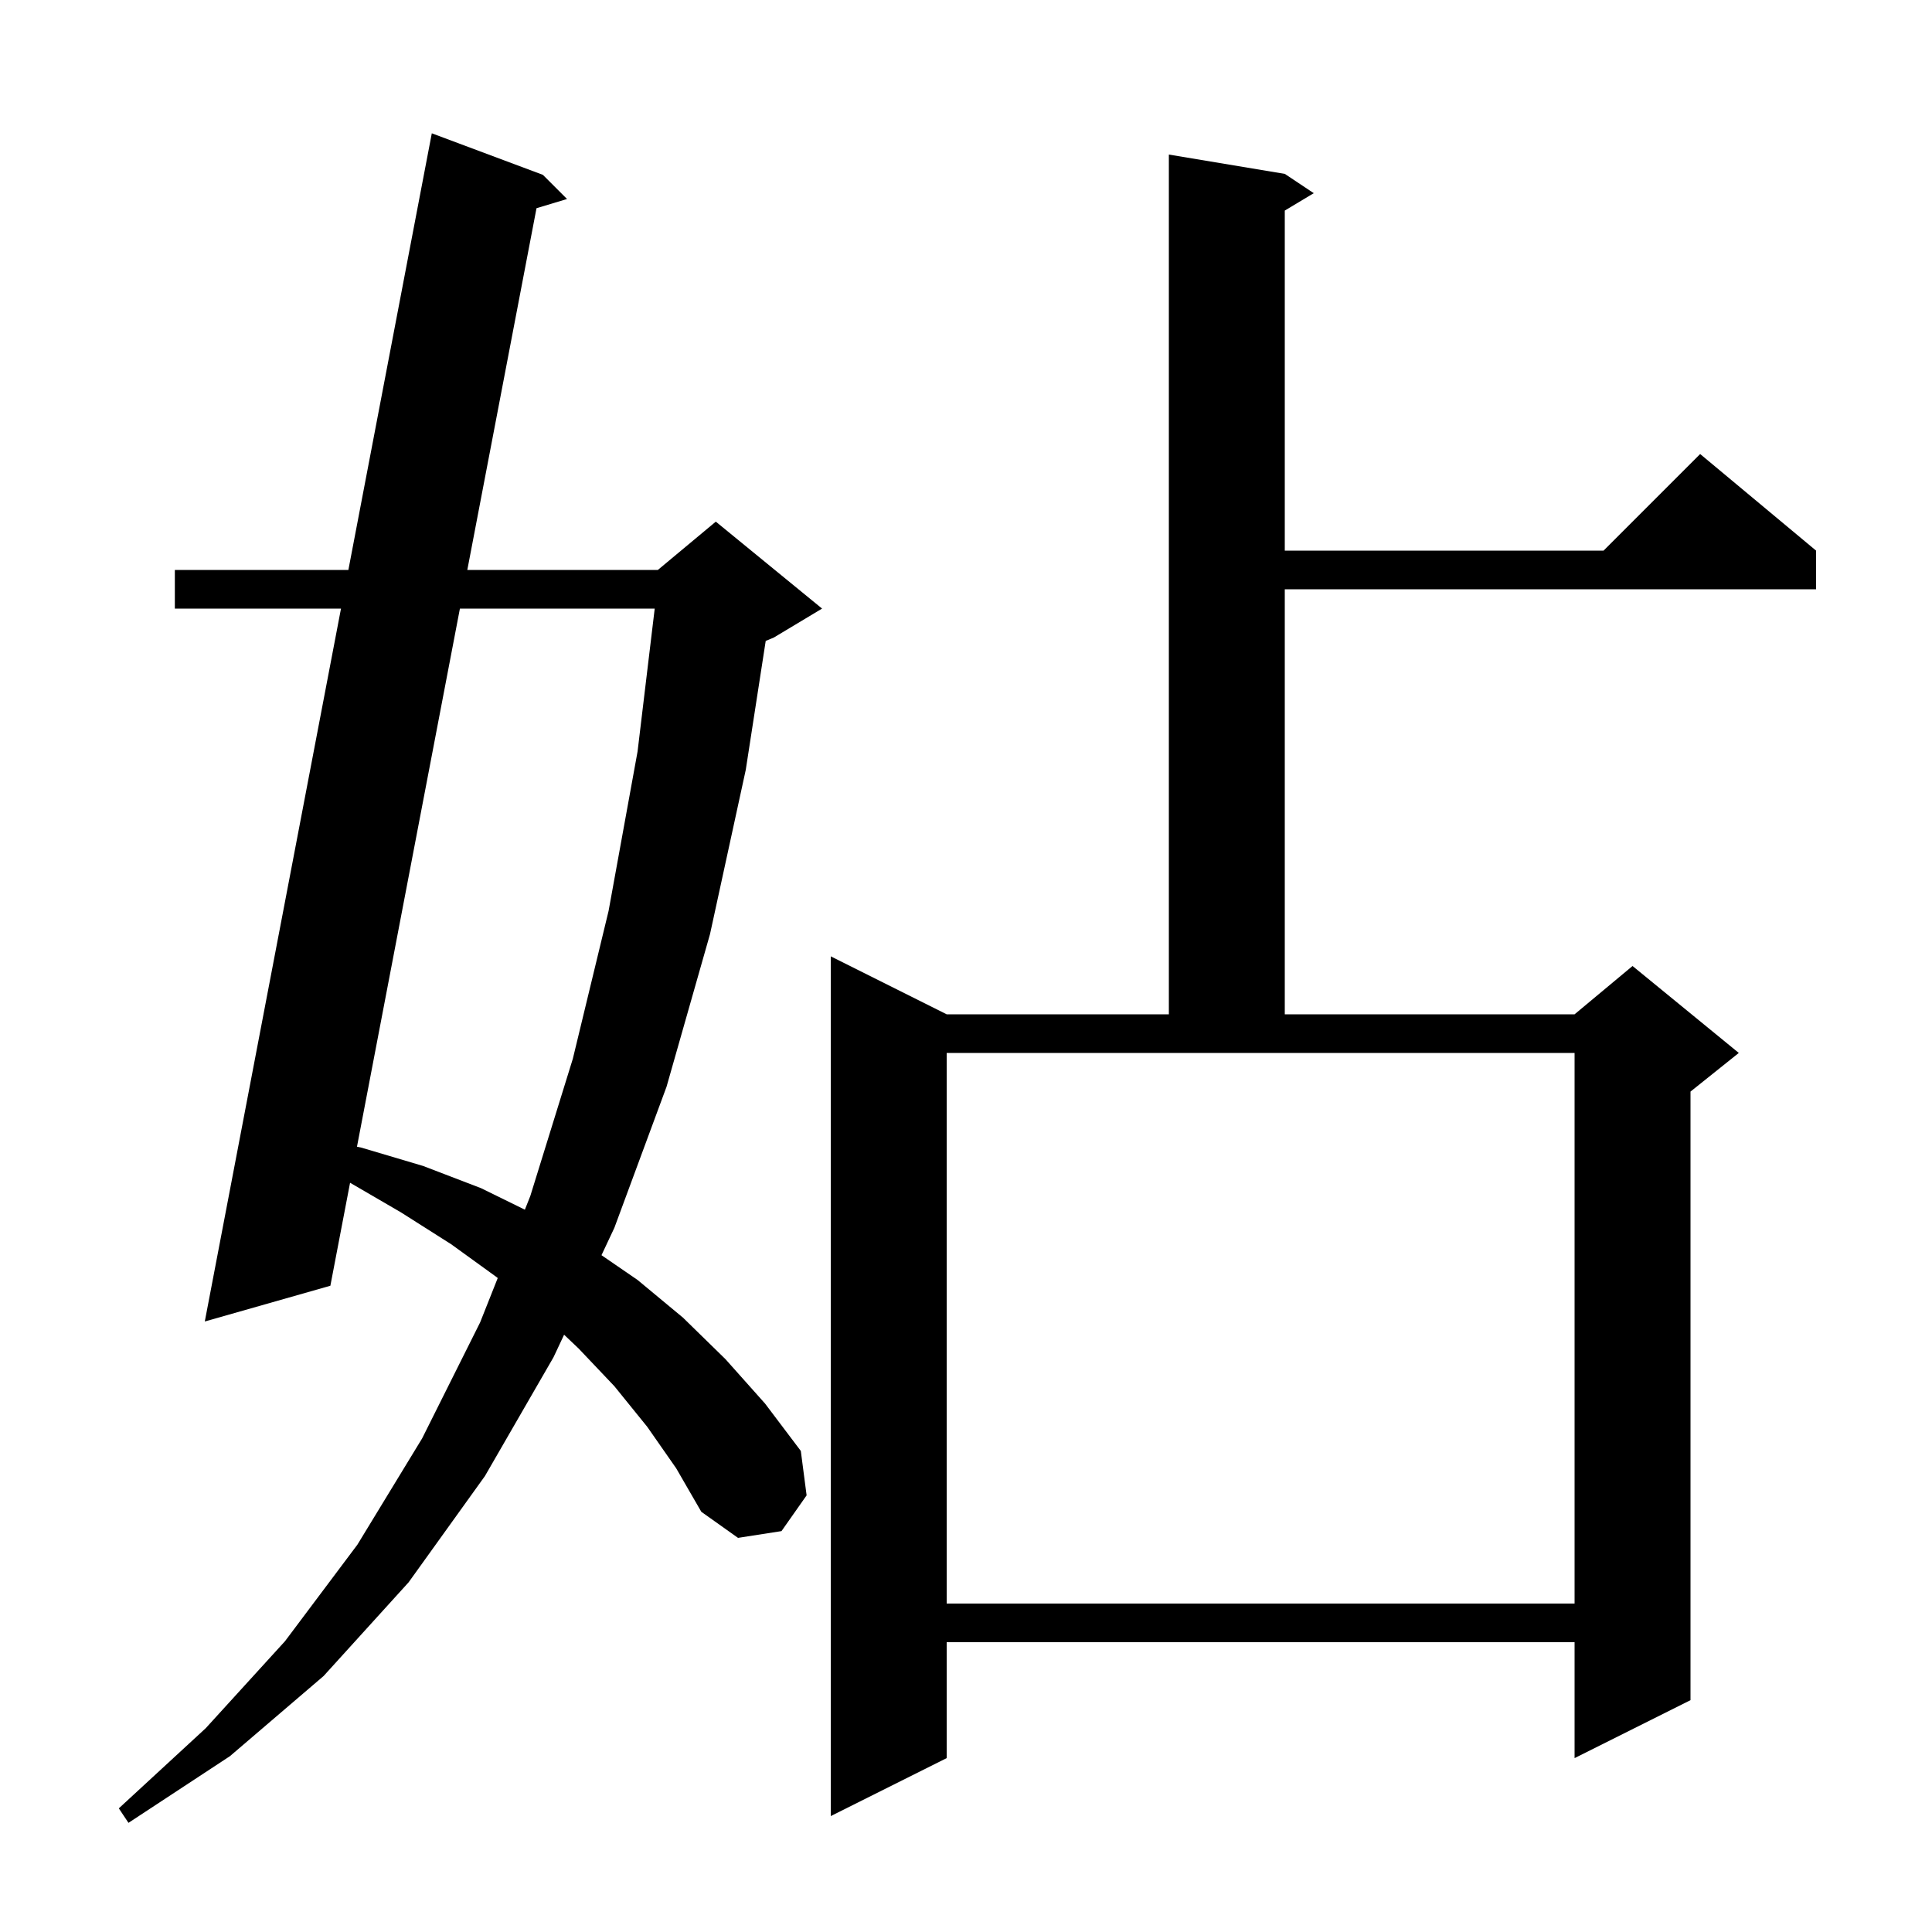 <svg xmlns="http://www.w3.org/2000/svg" xmlns:xlink="http://www.w3.org/1999/xlink" version="1.1" baseProfile="full" viewBox="0 0 200 200" width="200" height="200">
<g fill="black">
<path d="M 67.0 147.7 L 63.6 143.5 L 59.9 139.6 L 58.395 138.17 L 57.3 140.5 L 50.2 152.8 L 42.3 163.8 L 33.5 173.5 L 23.8 181.8 L 13.3 188.7 L 12.3 187.2 L 21.3 178.9 L 29.5 169.9 L 37.0 159.9 L 43.7 148.9 L 49.7 136.9 L 51.526 132.301 L 51.4 132.2 L 46.7 128.8 L 41.5 125.5 L 36.239 122.439 L 34.2 133.1 L 21.2 136.8 L 35.3 63.0 L 18.1 63.0 L 18.1 59.0 L 36.064 59.0 L 44.7 13.8 L 56.2 18.1 L 58.7 20.6 L 55.539 21.554 L 48.376 59.0 L 68.1 59.0 L 74.1 54.0 L 85.1 63.0 L 80.1 66.0 L 79.266 66.348 L 77.2 79.7 L 73.5 96.7 L 69.0 112.5 L 63.6 127.1 L 62.266 129.937 L 66.0 132.5 L 70.7 136.4 L 75.1 140.7 L 79.2 145.3 L 82.9 150.2 L 83.5 154.8 L 80.9 158.5 L 76.4 159.2 L 72.6 156.5 L 70.0 152.0 Z M 133.0 18.0 L 136.0 20.0 L 133.0 21.8 L 133.0 57.0 L 166.0 57.0 L 176.0 47.0 L 188.0 57.0 L 188.0 61.0 L 133.0 61.0 L 133.0 105.0 L 163.0 105.0 L 169.0 100.0 L 180.0 109.0 L 175.0 113.0 L 175.0 176.0 L 163.0 182.0 L 163.0 170.0 L 98.0 170.0 L 98.0 182.0 L 86.0 188.0 L 86.0 99.0 L 98.0 105.0 L 121.0 105.0 L 121.0 16.0 Z M 98.0 166.0 L 163.0 166.0 L 163.0 109.0 L 98.0 109.0 Z M 47.61 63.0 L 36.954 118.707 L 37.4 118.8 L 43.8 120.7 L 49.8 123.0 L 54.334 125.227 L 54.9 123.8 L 59.3 109.6 L 63.0 94.3 L 66.0 77.8 L 67.776 63.0 Z " />
</g>
</svg>